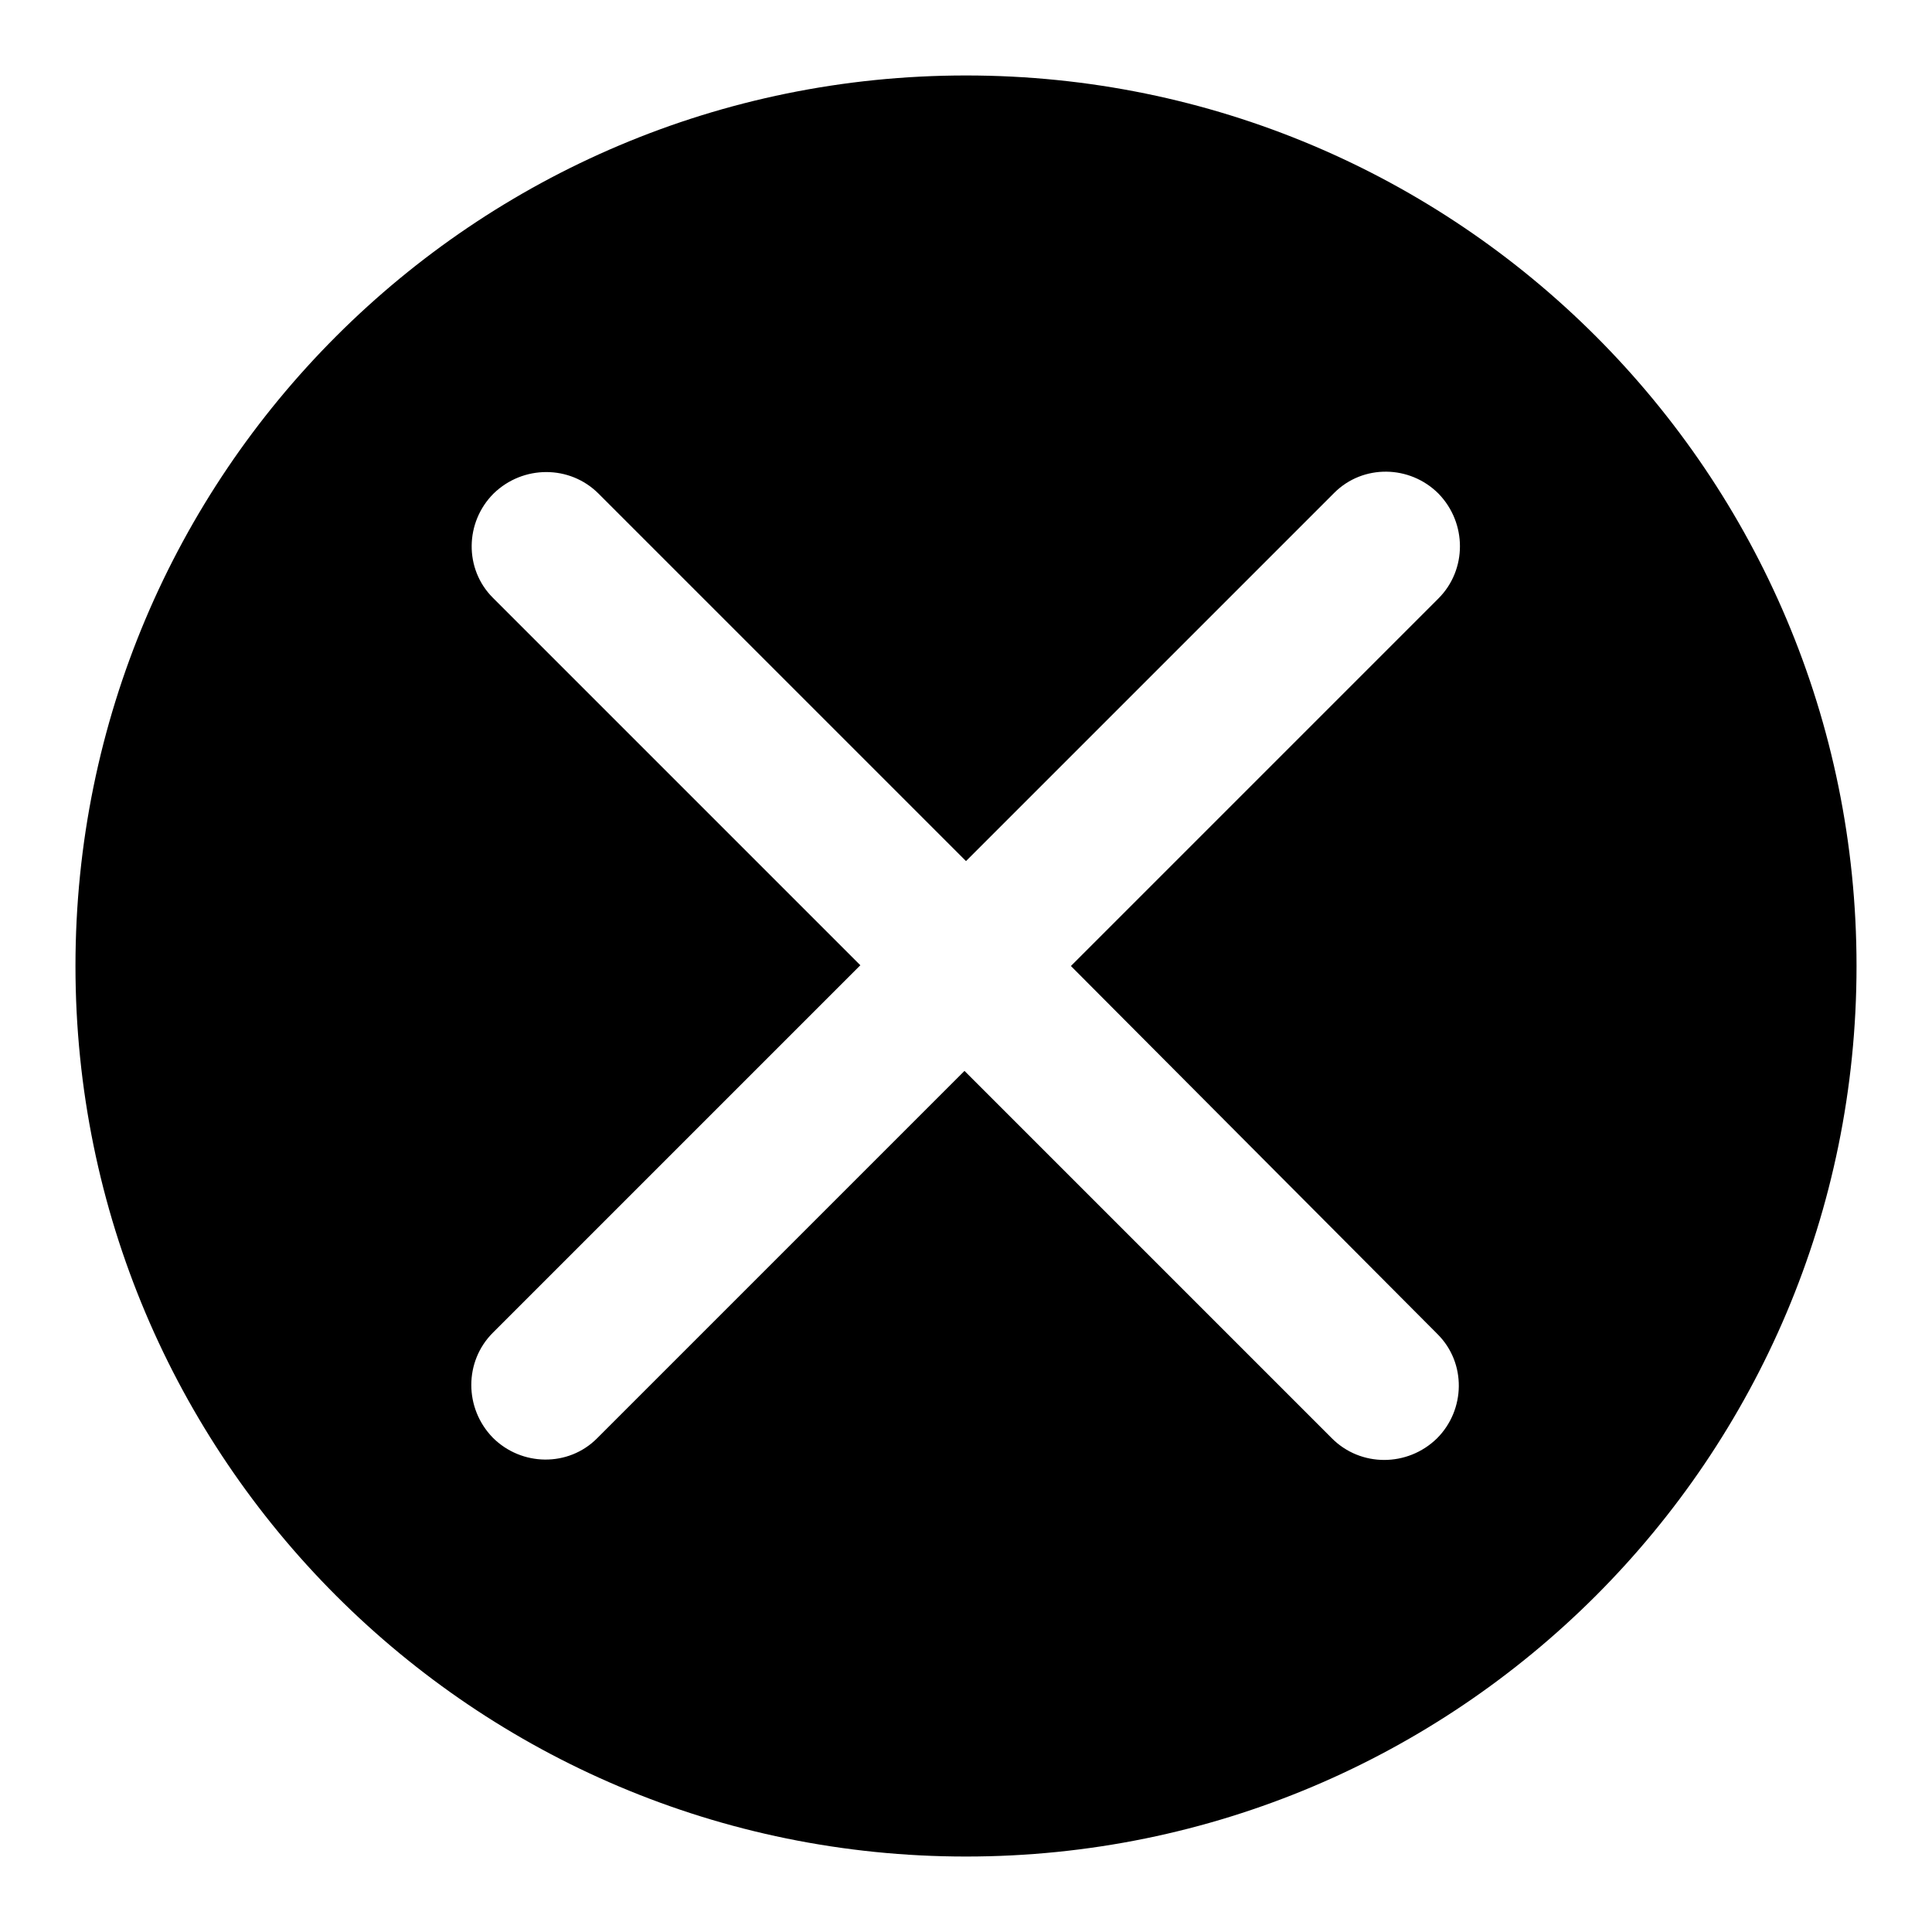 <?xml version="1.0" encoding="utf-8"?>
<!-- Svg Vector Icons : http://www.onlinewebfonts.com/icon -->
<!DOCTYPE svg PUBLIC "-//W3C//DTD SVG 1.1//EN" "http://www.w3.org/Graphics/SVG/1.1/DTD/svg11.dtd">
<svg version="1.1" xmlns="http://www.w3.org/2000/svg" xmlns:xlink="http://www.w3.org/1999/xlink" x="0px" y="0px" viewBox="0 0 256 256" enable-background="new 0 0 256 256" xml:space="preserve">
<g> <path fill="#000000" d="M128,246c-65.2,0-118-52.8-118-118C10,62.8,62.8,10,128,10c65.2,0,118,52.8,118,118 C246,193.2,193.2,246,128,246z M128,114.1L79.3,65.4c-3.8-3.8-10-3.8-13.9,0c0,0,0,0,0,0c-3.8,3.8-3.9,10-0.1,13.8c0,0,0,0,0,0 l48.7,48.7l-48.7,48.7c-3.8,3.8-3.8,10,0,13.9l0,0c3.8,3.8,10,3.9,13.8,0.1c0,0,0,0,0,0l48.7-48.7l48.7,48.7c3.8,3.8,10,3.8,13.9,0 l0,0c3.8-3.8,3.9-10,0.1-13.8c0,0,0,0,0,0L141.9,128l48.7-48.7c3.8-3.8,3.8-10,0-13.9c0,0,0,0,0,0c-3.8-3.8-10-3.9-13.8-0.1 c0,0,0,0,0,0L128,114.1z"/></g>
</svg>